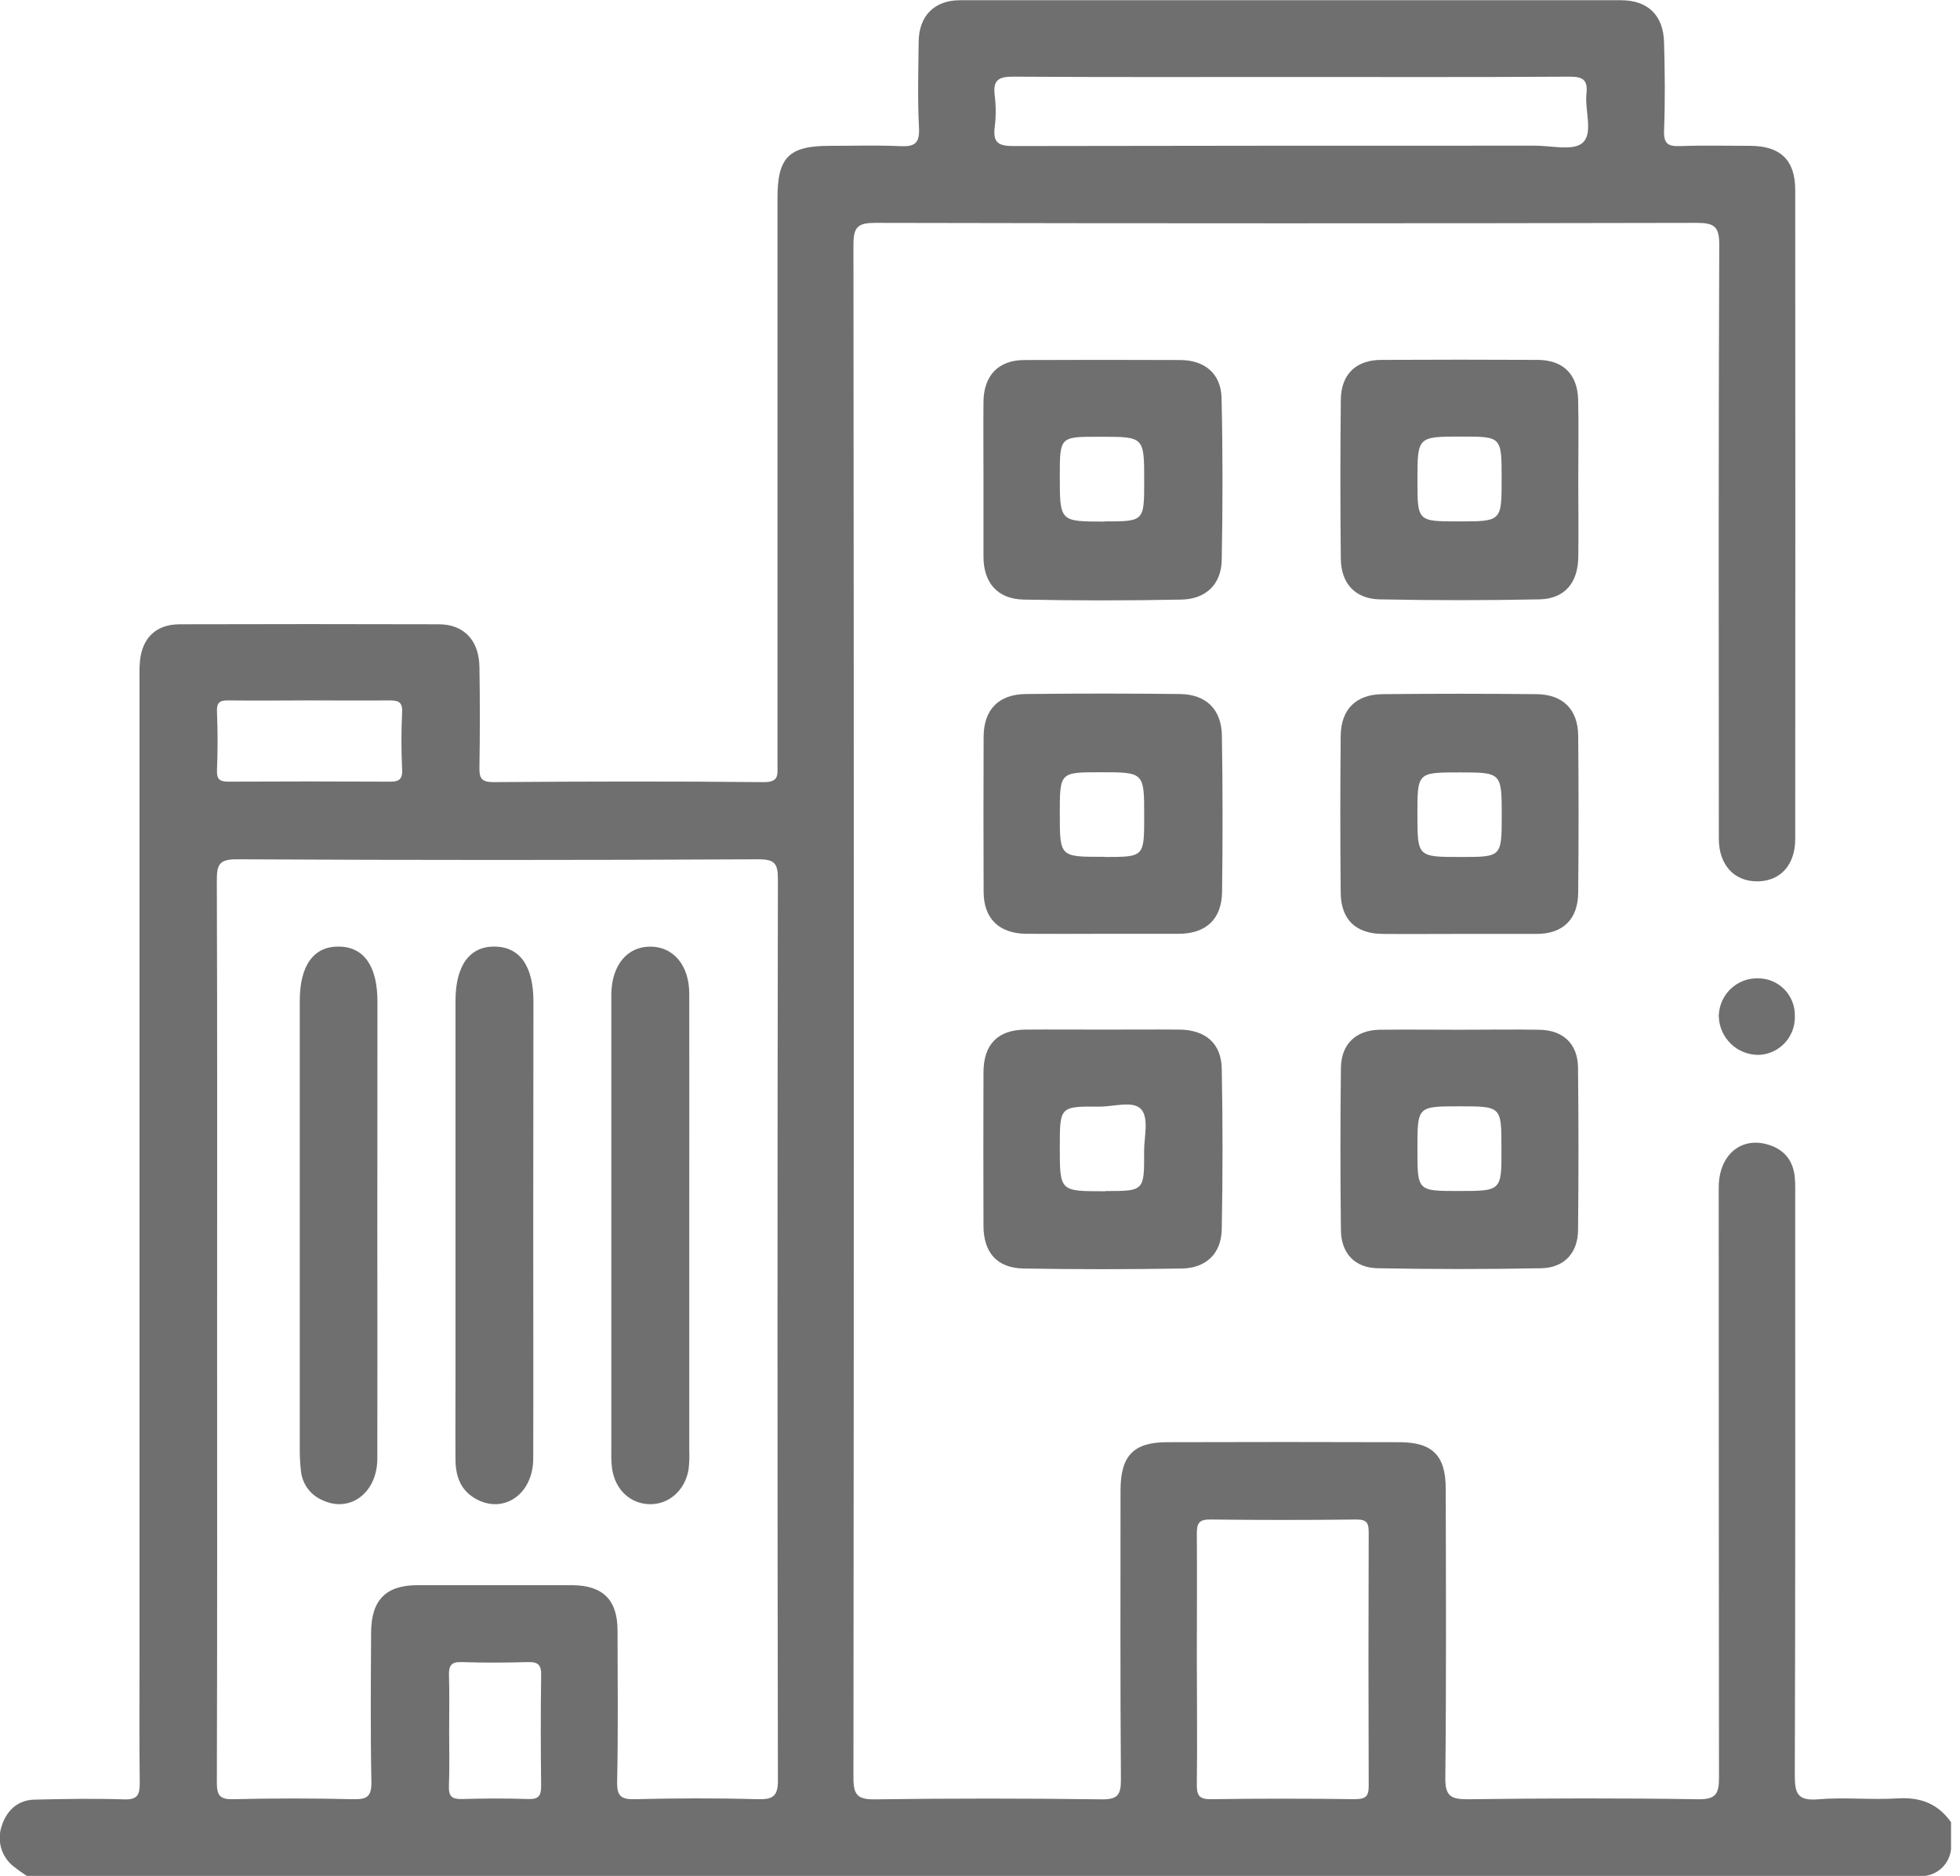 <svg xmlns="http://www.w3.org/2000/svg" width="70" height="67" viewBox="0 0 70 67" fill="none"><g clip-path="url(#clip0_117_17562)"><path d="M64.102 36.286C64.114 36.64 63.987 36.984 63.748 37.245C63.51 37.505 63.178 37.66 62.826 37.676C62.641 37.68 62.456 37.648 62.283 37.58C62.11 37.513 61.952 37.411 61.818 37.282C61.684 37.153 61.577 36.999 61.502 36.828C61.428 36.657 61.388 36.473 61.385 36.286C61.388 36.105 61.428 35.926 61.5 35.761C61.573 35.595 61.678 35.445 61.808 35.32C61.939 35.195 62.093 35.098 62.261 35.033C62.43 34.968 62.609 34.938 62.789 34.943C62.964 34.942 63.137 34.977 63.298 35.044C63.459 35.112 63.605 35.211 63.728 35.336C63.85 35.462 63.946 35.61 64.01 35.773C64.075 35.936 64.106 36.111 64.102 36.286Z" fill="#706F6F"></path><path d="M67.781 64.232C66.826 64.291 65.872 64.185 64.926 64.265C64.193 64.326 64.099 64.047 64.1 63.397C64.123 56.545 64.115 49.679 64.114 42.819C64.114 42.569 64.122 42.316 64.101 42.067C64.048 41.426 63.692 41.024 63.084 40.864C62.129 40.616 61.383 41.294 61.383 42.412C61.383 49.432 61.386 56.451 61.393 63.47C61.393 64.055 61.3 64.274 60.642 64.263C57.9 64.219 55.154 64.228 52.411 64.263C51.814 64.263 51.612 64.148 51.619 63.496C51.655 60.055 51.641 56.613 51.633 53.172C51.633 51.985 51.16 51.514 49.983 51.51C47.217 51.501 44.45 51.501 41.683 51.51C40.479 51.51 40.021 51.998 40.019 53.224C40.019 56.665 40.006 60.107 40.033 63.547C40.033 64.095 39.932 64.273 39.344 64.266C36.647 64.23 33.948 64.23 31.25 64.266C30.631 64.274 30.479 64.113 30.48 63.492C30.498 45.237 30.498 26.983 30.48 8.729C30.48 8.092 30.655 7.96 31.261 7.96C41.033 7.981 50.808 7.981 60.584 7.96C61.221 7.96 61.409 8.081 61.402 8.76C61.373 15.825 61.383 22.89 61.387 29.955C61.387 30.891 61.933 31.477 62.751 31.479C63.569 31.48 64.115 30.911 64.115 29.963C64.12 22.238 64.12 14.512 64.115 6.785C64.115 5.721 63.588 5.215 62.52 5.209C61.682 5.209 60.842 5.186 60.004 5.218C59.58 5.233 59.414 5.138 59.431 4.669C59.47 3.622 59.461 2.573 59.431 1.526C59.41 0.547 58.853 0.008 57.893 0.008C50.025 0.008 42.157 0.008 34.288 0.008C33.367 0.008 32.818 0.568 32.809 1.495C32.798 2.522 32.768 3.551 32.821 4.572C32.851 5.139 32.645 5.244 32.139 5.22C31.303 5.181 30.462 5.209 29.623 5.209C28.174 5.209 27.767 5.621 27.767 7.071C27.767 13.816 27.767 20.562 27.767 27.308C27.767 27.655 27.837 27.94 27.278 27.935C24.058 27.903 20.838 27.909 17.618 27.935C17.153 27.935 17.117 27.752 17.123 27.378C17.142 26.191 17.142 25.006 17.123 23.823C17.108 22.864 16.565 22.299 15.67 22.297C12.586 22.288 9.502 22.288 6.419 22.297C5.579 22.297 5.074 22.78 4.997 23.625C4.973 23.873 4.983 24.125 4.983 24.375C4.983 35.931 4.983 47.485 4.983 59.038C4.983 60.588 4.971 62.138 4.991 63.686C4.991 64.117 4.903 64.282 4.432 64.267C3.367 64.233 2.3 64.251 1.235 64.276C0.613 64.289 0.225 64.687 0.055 65.235C-0.028 65.487 -0.032 65.758 0.043 66.012C0.119 66.266 0.27 66.491 0.477 66.656C0.633 66.78 0.795 66.896 0.962 67.003H68.726C68.971 66.978 69.199 66.869 69.373 66.694C69.547 66.519 69.656 66.289 69.681 66.044V65.084C69.214 64.422 68.591 64.183 67.781 64.232ZM36.213 2.738C39.498 2.759 42.785 2.749 46.071 2.749C49.403 2.749 52.733 2.759 56.065 2.738C56.541 2.738 56.712 2.863 56.659 3.341C56.593 3.944 56.911 4.752 56.522 5.1C56.192 5.399 55.405 5.201 54.82 5.203C48.61 5.203 42.401 5.203 36.191 5.216C35.673 5.216 35.456 5.105 35.524 4.553C35.573 4.168 35.573 3.779 35.524 3.395C35.455 2.819 35.707 2.736 36.213 2.738ZM8.19 25.016C9.162 25.029 10.133 25.016 11.105 25.016C12.031 25.016 12.959 25.025 13.885 25.016C14.201 25.016 14.383 25.044 14.362 25.443C14.328 26.128 14.33 26.807 14.362 27.486C14.382 27.883 14.203 27.921 13.884 27.918C11.985 27.908 10.087 27.908 8.188 27.918C7.891 27.918 7.735 27.877 7.749 27.519C7.778 26.816 7.778 26.111 7.749 25.407C7.735 25.046 7.896 25.011 8.19 25.016ZM19.326 63.78C19.326 64.124 19.249 64.267 18.877 64.255C18.086 64.229 17.292 64.232 16.501 64.255C16.152 64.265 16.02 64.169 16.033 63.801C16.059 63.142 16.041 62.482 16.041 61.822C16.041 61.163 16.055 60.503 16.035 59.844C16.025 59.506 16.101 59.35 16.48 59.364C17.271 59.39 18.065 59.386 18.858 59.364C19.204 59.354 19.332 59.452 19.327 59.82C19.308 61.141 19.311 62.461 19.326 63.78ZM27.037 64.261C25.587 64.219 24.134 64.225 22.685 64.261C22.188 64.273 22.03 64.163 22.041 63.634C22.078 61.835 22.059 60.034 22.055 58.235C22.055 57.138 21.529 56.619 20.418 56.617C18.58 56.617 16.744 56.617 14.908 56.617C13.785 56.617 13.26 57.148 13.254 58.299C13.244 60.081 13.229 61.854 13.264 63.632C13.275 64.161 13.116 64.273 12.619 64.261C11.191 64.227 9.762 64.227 8.334 64.261C7.844 64.273 7.744 64.124 7.745 63.652C7.761 58.251 7.754 52.85 7.754 47.45C7.754 42.118 7.763 36.785 7.744 31.453C7.744 30.898 7.812 30.688 8.454 30.691C14.666 30.723 20.878 30.723 27.091 30.691C27.671 30.691 27.783 30.847 27.782 31.402C27.763 42.112 27.763 52.822 27.782 63.533C27.797 64.169 27.605 64.276 27.037 64.261ZM48.411 64.261C46.691 64.237 44.972 64.235 43.252 64.261C42.8 64.269 42.739 64.096 42.744 63.712C42.764 62.212 42.744 60.711 42.744 59.209C42.744 57.732 42.755 56.253 42.744 54.774C42.744 54.404 42.824 54.266 43.222 54.271C44.965 54.292 46.707 54.292 48.45 54.271C48.834 54.271 48.883 54.416 48.882 54.745C48.871 57.749 48.871 60.751 48.882 63.752C48.885 64.103 48.826 64.262 48.411 64.257V64.261Z" fill="#706F6F"></path><path d="M43.639 26.269C43.624 25.331 43.068 24.799 42.139 24.788C40.306 24.767 38.473 24.767 36.64 24.788C35.661 24.797 35.133 25.348 35.129 26.317C35.122 28.159 35.122 30.002 35.129 31.845C35.129 32.804 35.675 33.342 36.654 33.352C37.558 33.359 38.464 33.352 39.369 33.352C40.275 33.352 41.179 33.352 42.085 33.352C43.06 33.352 43.63 32.841 43.645 31.865C43.671 30.004 43.669 28.139 43.639 26.269ZM39.45 30.603H39.382C37.85 30.603 37.85 30.603 37.85 29.064C37.85 27.582 37.85 27.582 39.298 27.582C40.864 27.582 40.864 27.582 40.864 29.149C40.864 30.608 40.864 30.608 39.45 30.608V30.603Z" fill="#706F6F"></path><path d="M43.627 14.209C43.607 13.344 43.02 12.862 42.153 12.859C40.298 12.851 38.443 12.851 36.587 12.859C35.664 12.859 35.132 13.407 35.124 14.353C35.116 15.263 35.124 16.172 35.124 17.082C35.124 18.014 35.124 18.947 35.124 19.879C35.124 20.811 35.623 21.396 36.561 21.415C38.439 21.453 40.317 21.453 42.195 21.415C43.068 21.399 43.617 20.867 43.633 20.006C43.67 18.07 43.672 16.136 43.627 14.209ZM39.447 18.629C37.85 18.629 37.85 18.629 37.85 17.017C37.85 15.599 37.85 15.599 39.234 15.599H39.303C40.864 15.599 40.864 15.599 40.864 17.178C40.864 18.623 40.864 18.623 39.447 18.623V18.629Z" fill="#706F6F"></path><path d="M56.364 26.278C56.356 25.34 55.819 24.803 54.878 24.793C53.042 24.774 51.206 24.774 49.369 24.793C48.422 24.804 47.892 25.342 47.882 26.28C47.864 28.148 47.864 30.016 47.882 31.886C47.892 32.845 48.421 33.347 49.372 33.356C50.277 33.364 51.184 33.356 52.091 33.356C53.021 33.356 53.95 33.356 54.88 33.356C55.81 33.356 56.356 32.84 56.364 31.884C56.382 30.016 56.382 28.147 56.364 26.278ZM52.169 30.608C50.622 30.608 50.622 30.608 50.622 29.086C50.622 27.588 50.622 27.588 52.123 27.588C53.623 27.588 53.634 27.588 53.634 29.137C53.63 30.608 53.63 30.608 52.169 30.608Z" fill="#706F6F"></path><path d="M43.634 38.161C43.615 37.258 43.042 36.782 42.124 36.774C41.207 36.766 40.31 36.774 39.404 36.774C38.473 36.774 37.545 36.766 36.614 36.774C35.631 36.785 35.126 37.304 35.124 38.306C35.118 40.129 35.118 41.952 35.124 43.775C35.124 44.734 35.606 45.29 36.556 45.307C38.436 45.338 40.318 45.338 42.201 45.307C43.076 45.293 43.618 44.775 43.634 43.902C43.671 41.99 43.671 40.076 43.634 38.161ZM39.481 42.547H39.413C37.85 42.547 37.85 42.547 37.85 40.968C37.85 39.521 37.85 39.512 39.27 39.525C39.784 39.525 40.482 39.299 40.761 39.625C41.039 39.951 40.859 40.613 40.861 41.132C40.868 42.54 40.864 42.54 39.481 42.54V42.547Z" fill="#706F6F"></path><path d="M56.363 14.289C56.343 13.366 55.826 12.858 54.916 12.854C53.058 12.844 51.199 12.844 49.34 12.854C48.428 12.854 47.895 13.365 47.886 14.283C47.866 16.174 47.866 18.064 47.886 19.956C47.894 20.83 48.394 21.388 49.267 21.407C51.171 21.445 53.075 21.445 54.979 21.407C55.879 21.388 56.354 20.82 56.367 19.899C56.381 18.979 56.367 18.077 56.367 17.165C56.367 16.202 56.385 15.245 56.363 14.289ZM52.092 18.623C50.623 18.623 50.623 18.623 50.623 17.159C50.623 15.593 50.623 15.593 52.197 15.593C53.63 15.593 53.63 15.593 53.63 17.101C53.63 18.623 53.63 18.623 52.092 18.623Z" fill="#706F6F"></path><path d="M56.358 38.132C56.348 37.282 55.829 36.795 54.982 36.779C54.027 36.763 53.072 36.779 52.126 36.779C51.179 36.779 50.216 36.767 49.27 36.779C48.427 36.795 47.906 37.285 47.89 38.131C47.867 40.067 47.867 42.003 47.89 43.939C47.899 44.761 48.383 45.282 49.202 45.297C51.149 45.334 53.098 45.334 55.047 45.297C55.865 45.281 56.351 44.749 56.359 43.94C56.379 42.004 56.379 40.068 56.358 38.132ZM52.092 42.538C50.623 42.538 50.623 42.538 50.623 41.075V41.006C50.623 39.514 50.623 39.514 52.123 39.514C53.623 39.514 53.623 39.514 53.623 41.01C53.63 42.538 53.63 42.538 52.092 42.538Z" fill="#706F6F"></path><path d="M13.476 43.831C13.476 46.584 13.483 49.337 13.476 52.092C13.476 53.316 12.502 54.046 11.522 53.583C11.311 53.496 11.128 53.353 10.992 53.17C10.856 52.986 10.772 52.769 10.748 52.541C10.72 52.293 10.706 52.043 10.706 51.793C10.706 46.446 10.706 41.097 10.706 35.749C10.706 34.481 11.201 33.797 12.103 33.808C13.004 33.819 13.48 34.513 13.48 35.774L13.476 43.831Z" fill="#706F6F"></path><path d="M24.616 43.748C24.616 46.435 24.616 49.12 24.616 51.806C24.627 52.034 24.618 52.264 24.59 52.491C24.465 53.236 23.877 53.745 23.191 53.724C22.505 53.704 21.987 53.213 21.866 52.491C21.837 52.288 21.826 52.084 21.833 51.88C21.833 46.489 21.833 41.095 21.833 35.697C21.833 35.628 21.833 35.56 21.833 35.491C21.853 34.469 22.399 33.81 23.225 33.81C24.052 33.81 24.615 34.479 24.616 35.49C24.62 38.241 24.616 40.994 24.616 43.748Z" fill="#706F6F"></path><path d="M19.044 43.829C19.044 46.584 19.052 49.337 19.044 52.092C19.044 53.38 17.969 54.102 16.969 53.52C16.437 53.21 16.272 52.709 16.268 52.136C16.26 51.176 16.268 50.224 16.268 49.267C16.268 44.761 16.268 40.255 16.268 35.749C16.268 34.487 16.77 33.796 17.67 33.808C18.57 33.821 19.051 34.51 19.051 35.772L19.044 43.829Z" fill="#706F6F"></path></g><defs><clipPath id="clip0_117_17562"><rect width="69.68" height="67" fill="white"></rect></clipPath></defs></svg>